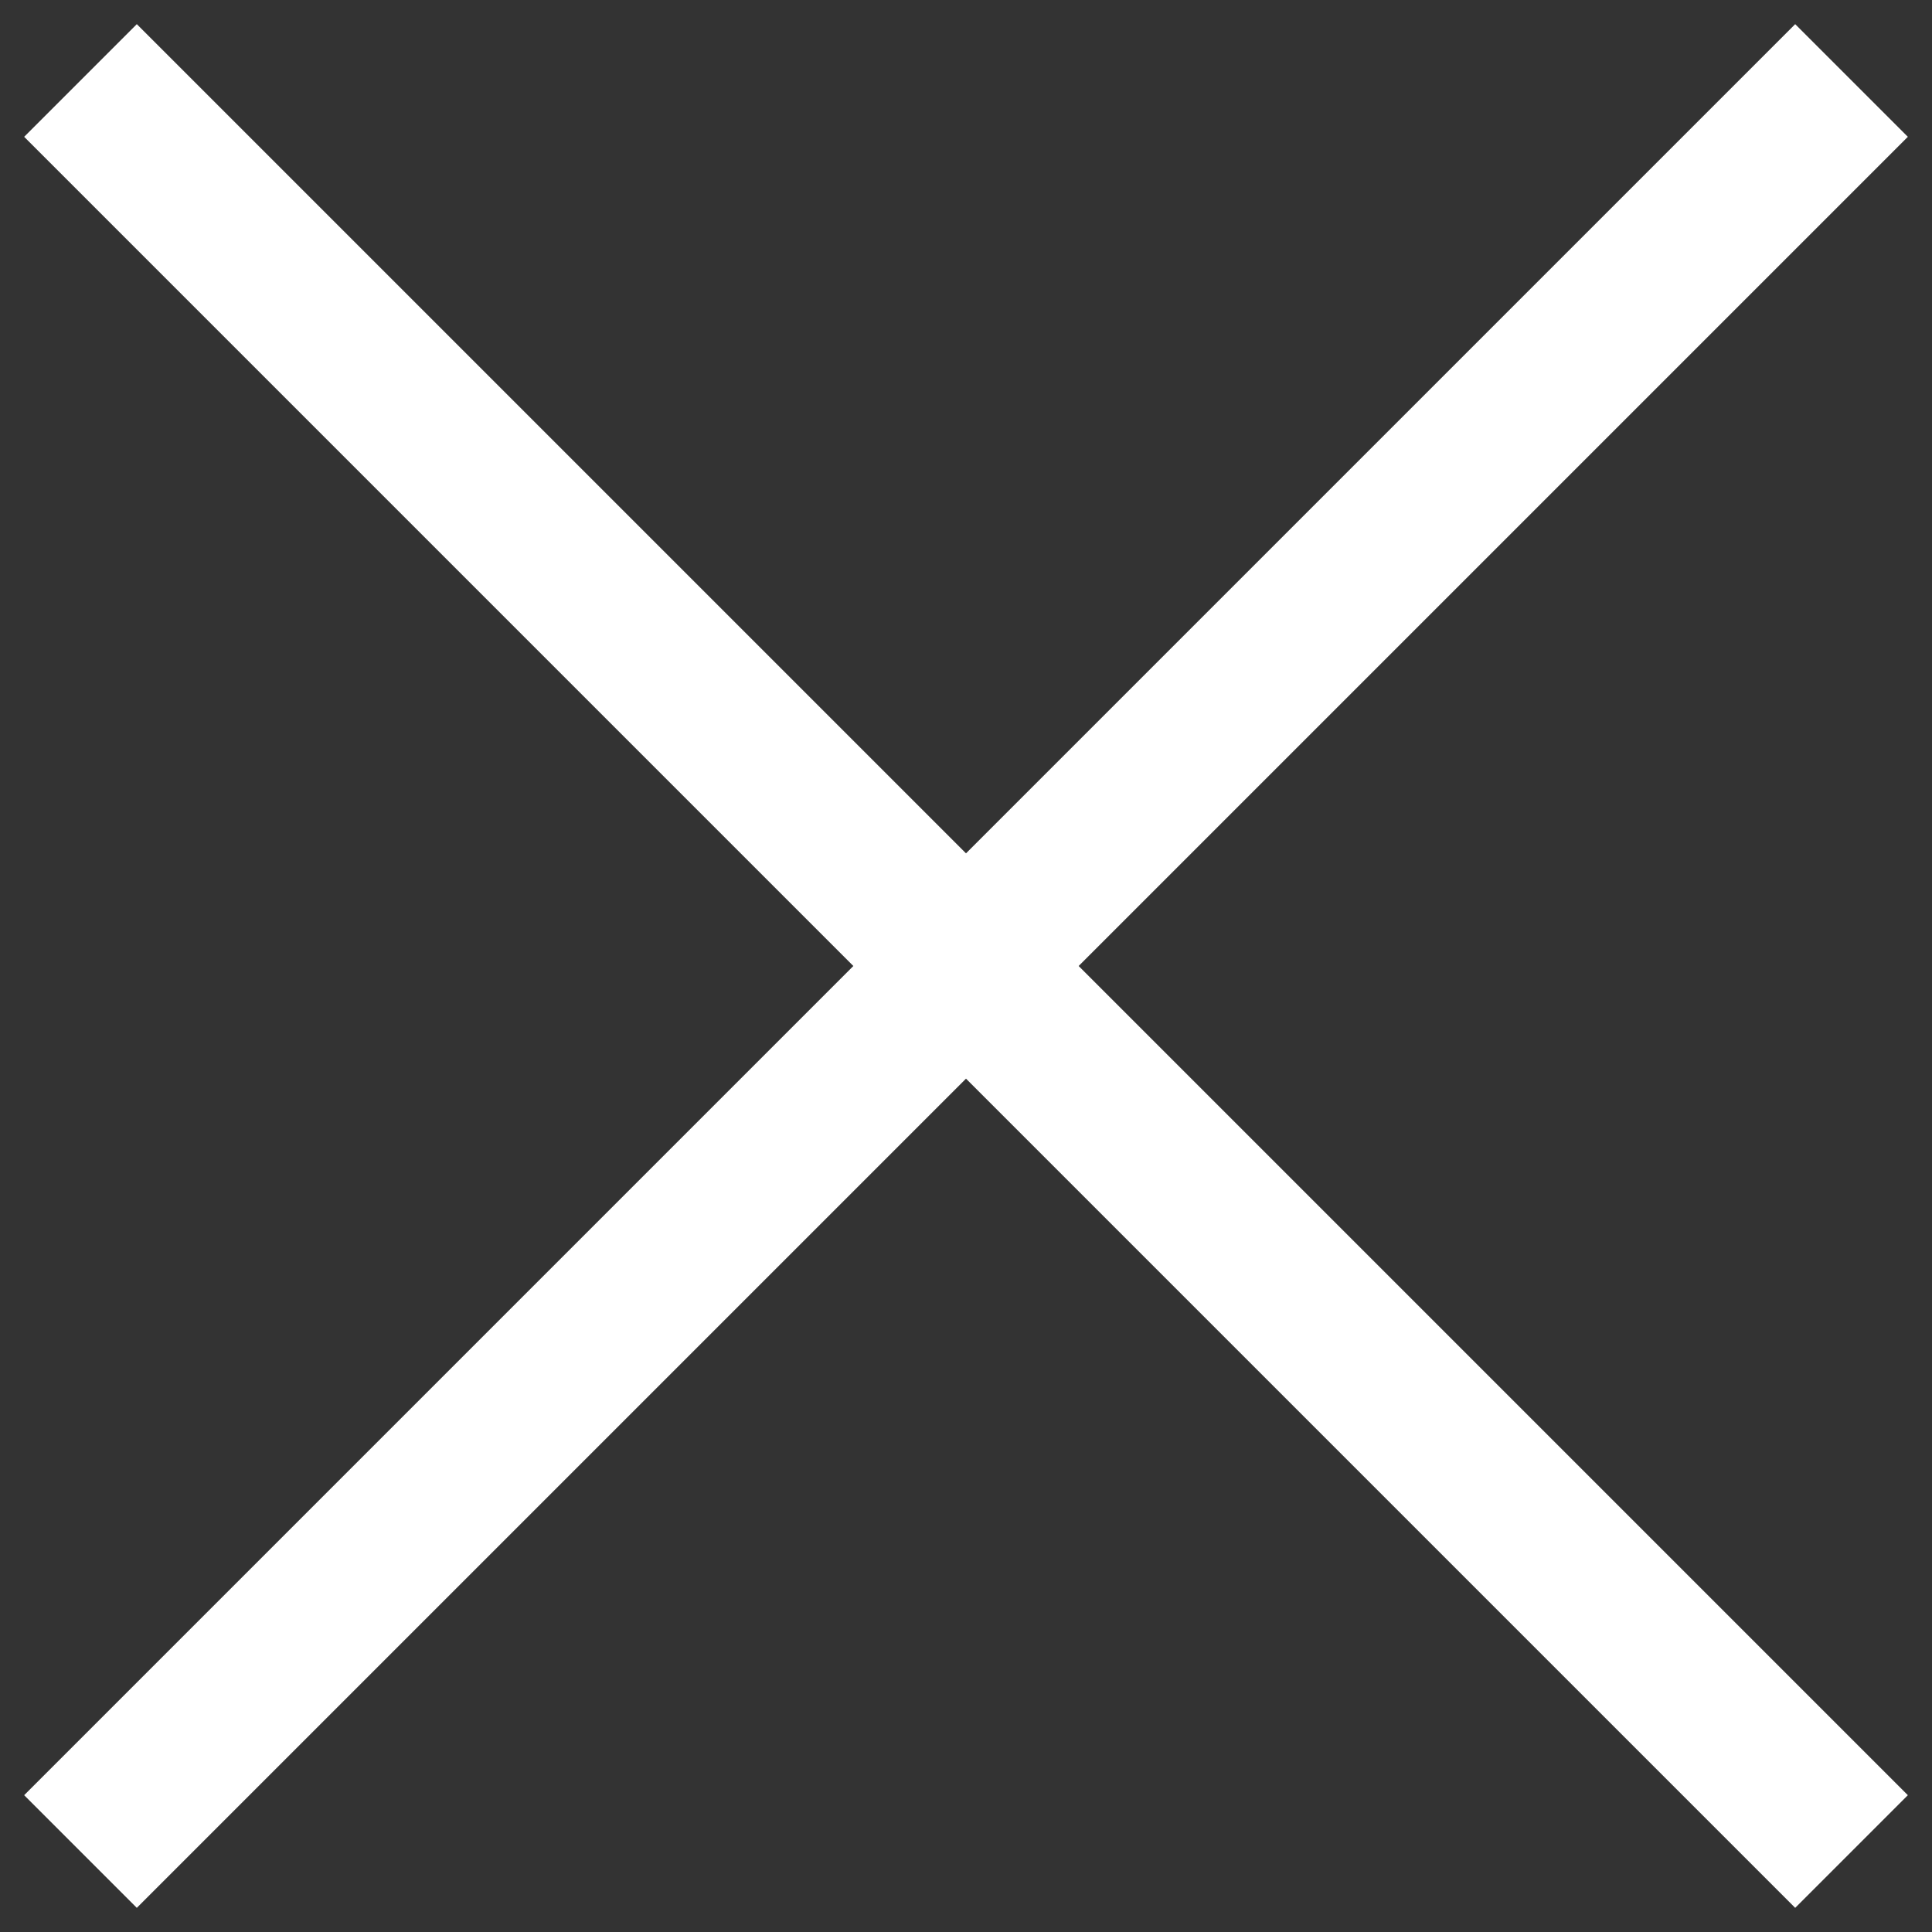<svg width="16" height="16" viewBox="0 0 16 16" fill="none" xmlns="http://www.w3.org/2000/svg">
<rect x="0" y="0" width="16" height="16" fill="#333333" stroke="none"/>
<g clip-path="url(#clip0_2740_57599)">
<path d="M15.8 1.133L14.867 0.2L8 7.067L1.133 0.2L0.2 1.133L7.067 8L0.2 14.867L1.133 15.8L8 8.933L14.867 15.8L15.8 14.867L8.933 8L15.8 1.133Z" fill="white"/>
</g>
<defs>
<clipPath id="clip0_2740_57599">
<rect width="16" height="16" fill="white"/>
</clipPath>
</defs>
</svg>
